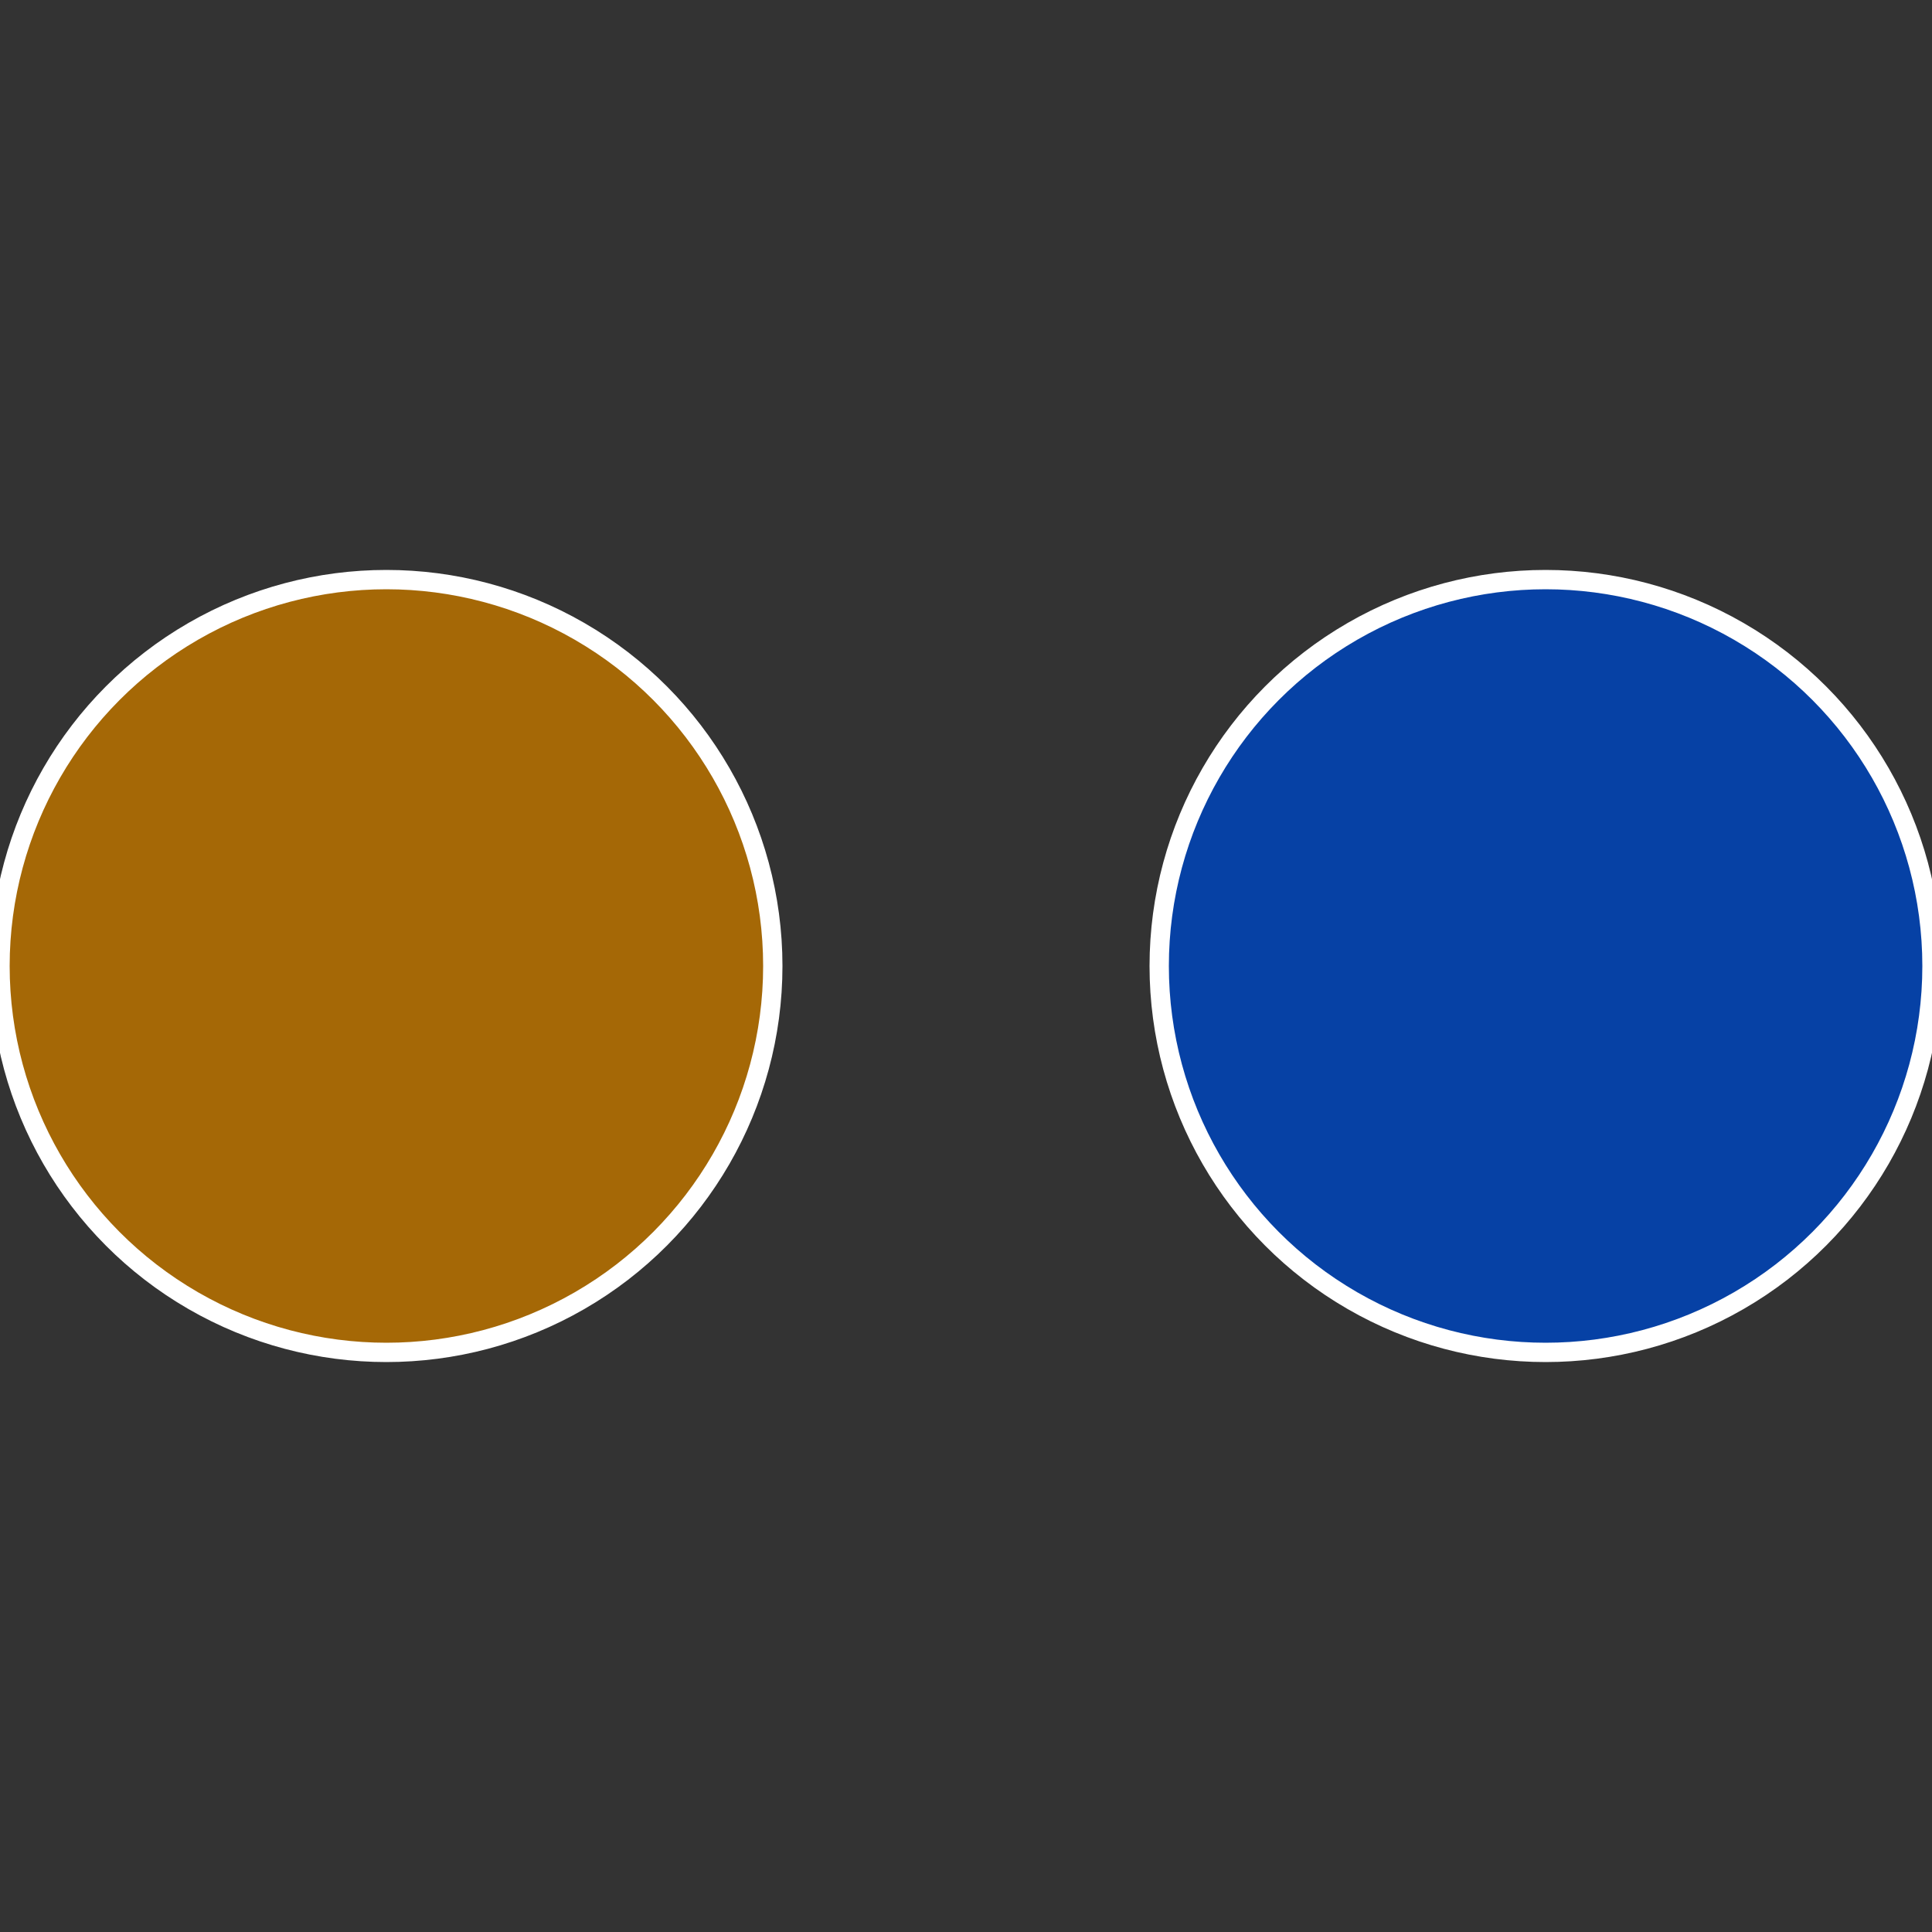<?xml version="1.0" standalone="no"?>
<svg width="500" height="500" viewBox="-1 -1 2 2" xmlns="http://www.w3.org/2000/svg">
 
                <rect x="-1" y="-1" width="2" height="2" fill="#333333" stroke="none"/>
 
                <circle cx="0.6" cy="0" r="0.4" fill="#0641a5" stroke="#fff" stroke-width="1%" />
             
                <circle cx="-0.6" cy="7.3478807948841E-17" r="0.4" fill="#a56806" stroke="#fff" stroke-width="1%" />
            </svg>
